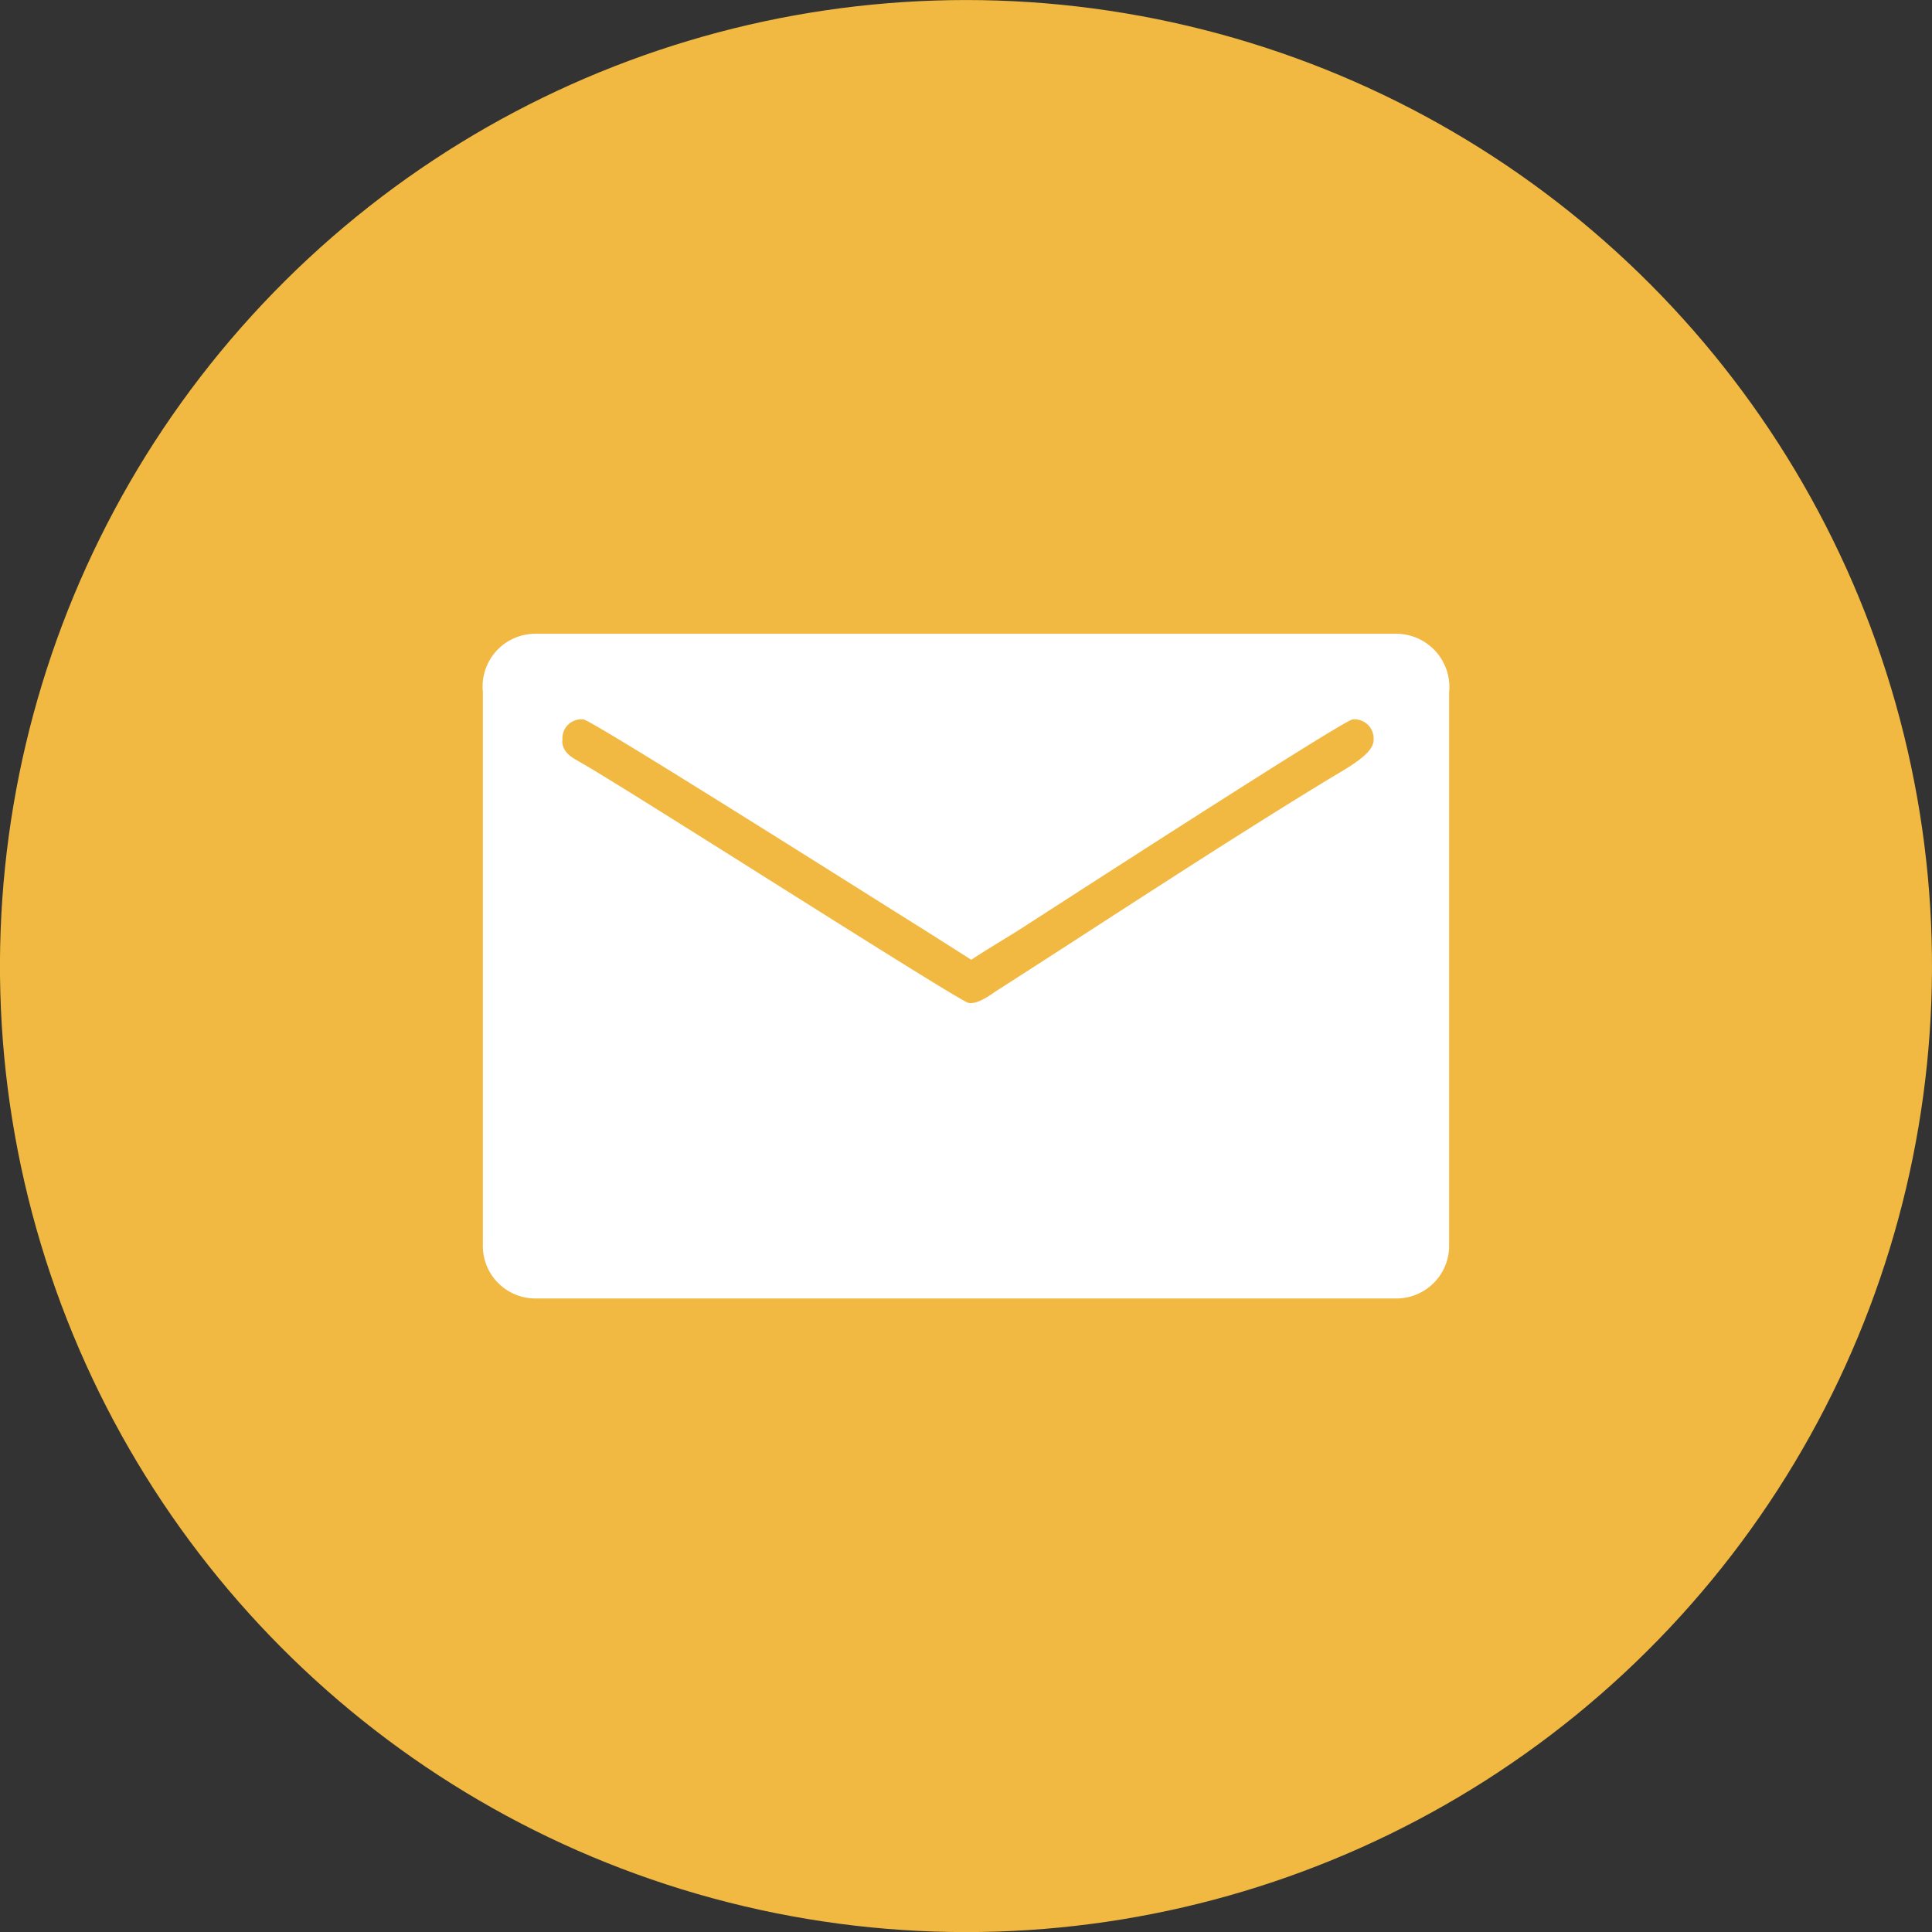 <svg id="Layer_1" data-name="Layer 1" xmlns="http://www.w3.org/2000/svg" width="80.54" height="80.54" viewBox="0 0 80.54 80.54">
  <rect x="0" y="0" width="80.54" height="80.54" fill="#333333" stroke="none"/>
  <defs>
    <style>
      .cls-1 {
        fill: #f1b941;
      }

      .cls-2 {
        fill: #fff;
        fill-rule: evenodd;
      }
    </style>
  </defs>
  <g>
    <circle class="cls-1" cx="44.19" cy="44.19" r="40.27" transform="translate(-12.89 73.13) rotate(-76.72)"/>
    <path class="cls-2" d="M27.37,34.78a.79.79,0,0,1,.87-.87c.33,0,13.38,8.27,14.17,8.75l2,1.27c.65-.43,1.3-.81,2-1.25,1.37-.88,13.56-8.77,13.9-8.77a.8.8,0,0,1,.87.87c0,.58-1.13,1.17-1.87,1.62-4.63,2.82-9.26,5.89-13.84,8.82-.27.18-.78.57-1.17.51s-13.71-8.6-16.13-10c-.36-.21-.81-.41-.81-.93Zm-3.32-2v23a2.19,2.19,0,0,0,2.18,2.27H62.15a2.2,2.2,0,0,0,2.18-2.27v-23a2.22,2.22,0,0,0-2.18-2.44H26.23A2.2,2.2,0,0,0,24.05,32.77Z" transform="translate(-3.92 -3.92)"/>
  </g>
</svg>
